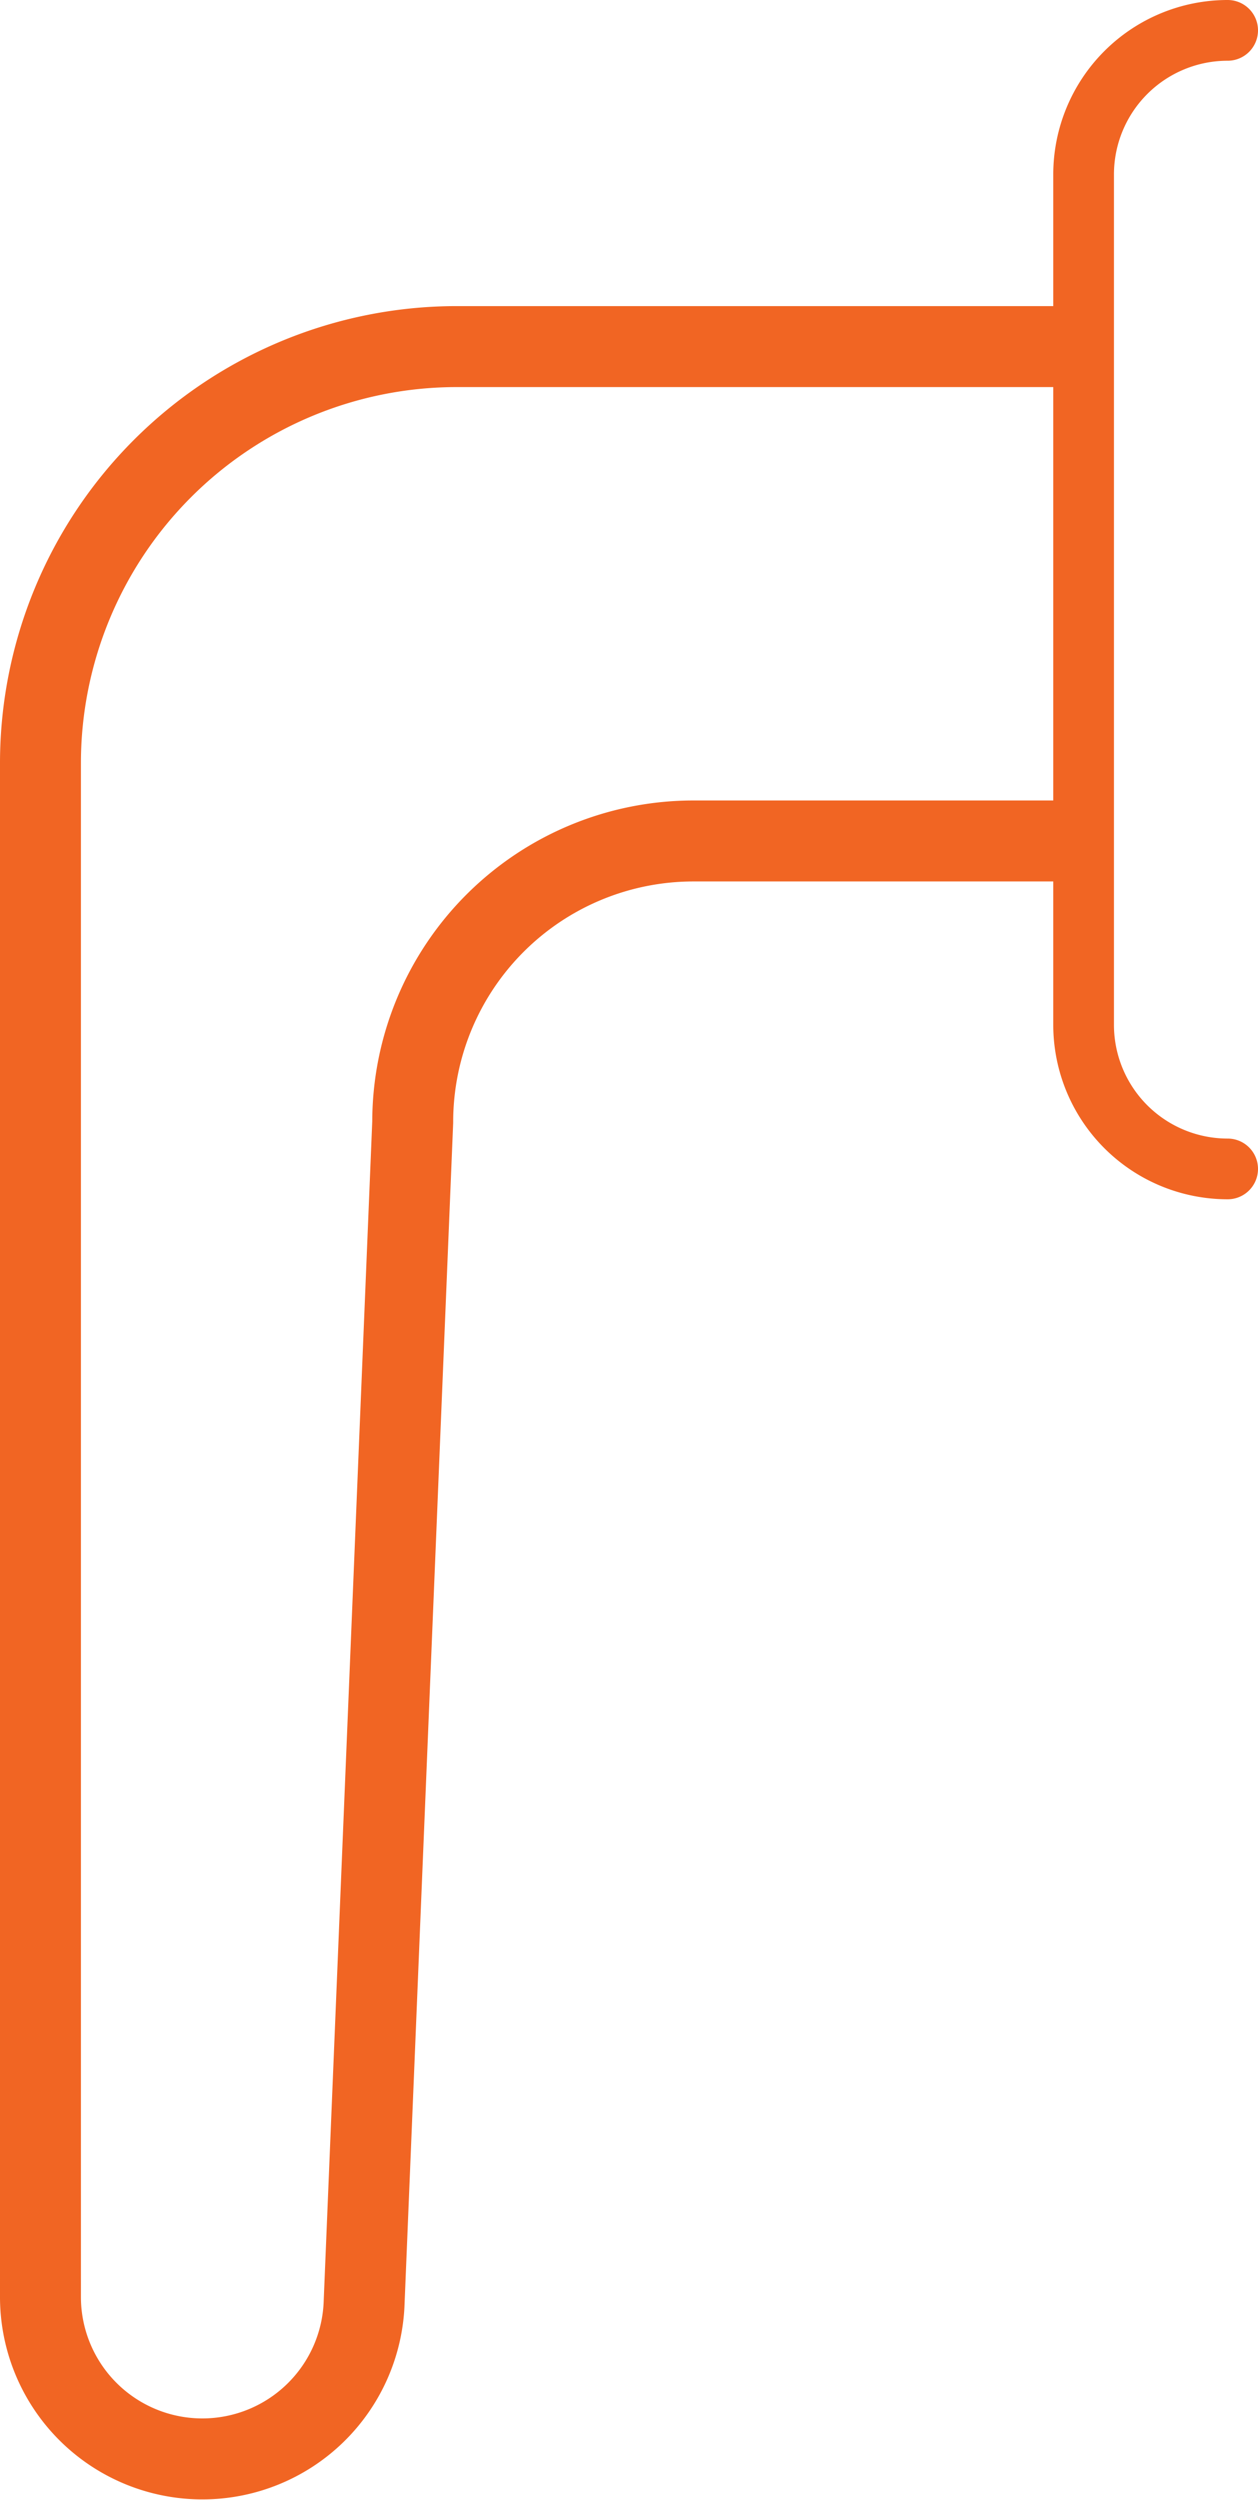 <svg xmlns="http://www.w3.org/2000/svg" viewBox="0 0 31.09 61.75"><defs><style>.cls-1,.cls-2{fill:none;stroke:#f16523;stroke-linecap:round;stroke-linejoin:round;}.cls-1{stroke-width:2px;}.cls-2{stroke-width:1.5px;}</style></defs><title>icon-furn</title><g id="Layer_2" data-name="Layer 2"><g id="Layer_1-2" data-name="Layer 1"><path class="cls-1" d="M26,8.56H11.29A10.29,10.29,0,0,0,1,18.85V56.73a4,4,0,0,0,4,4H5a4,4,0,0,0,4-3.89L10.2,27.71a6.94,6.94,0,0,1,6.94-6.94H26"/><path class="cls-2" d="M30.34.75h0a3.56,3.56,0,0,0-3.56,3.56v21a3.56,3.56,0,0,0,3.56,3.56h0"/></g></g></svg>